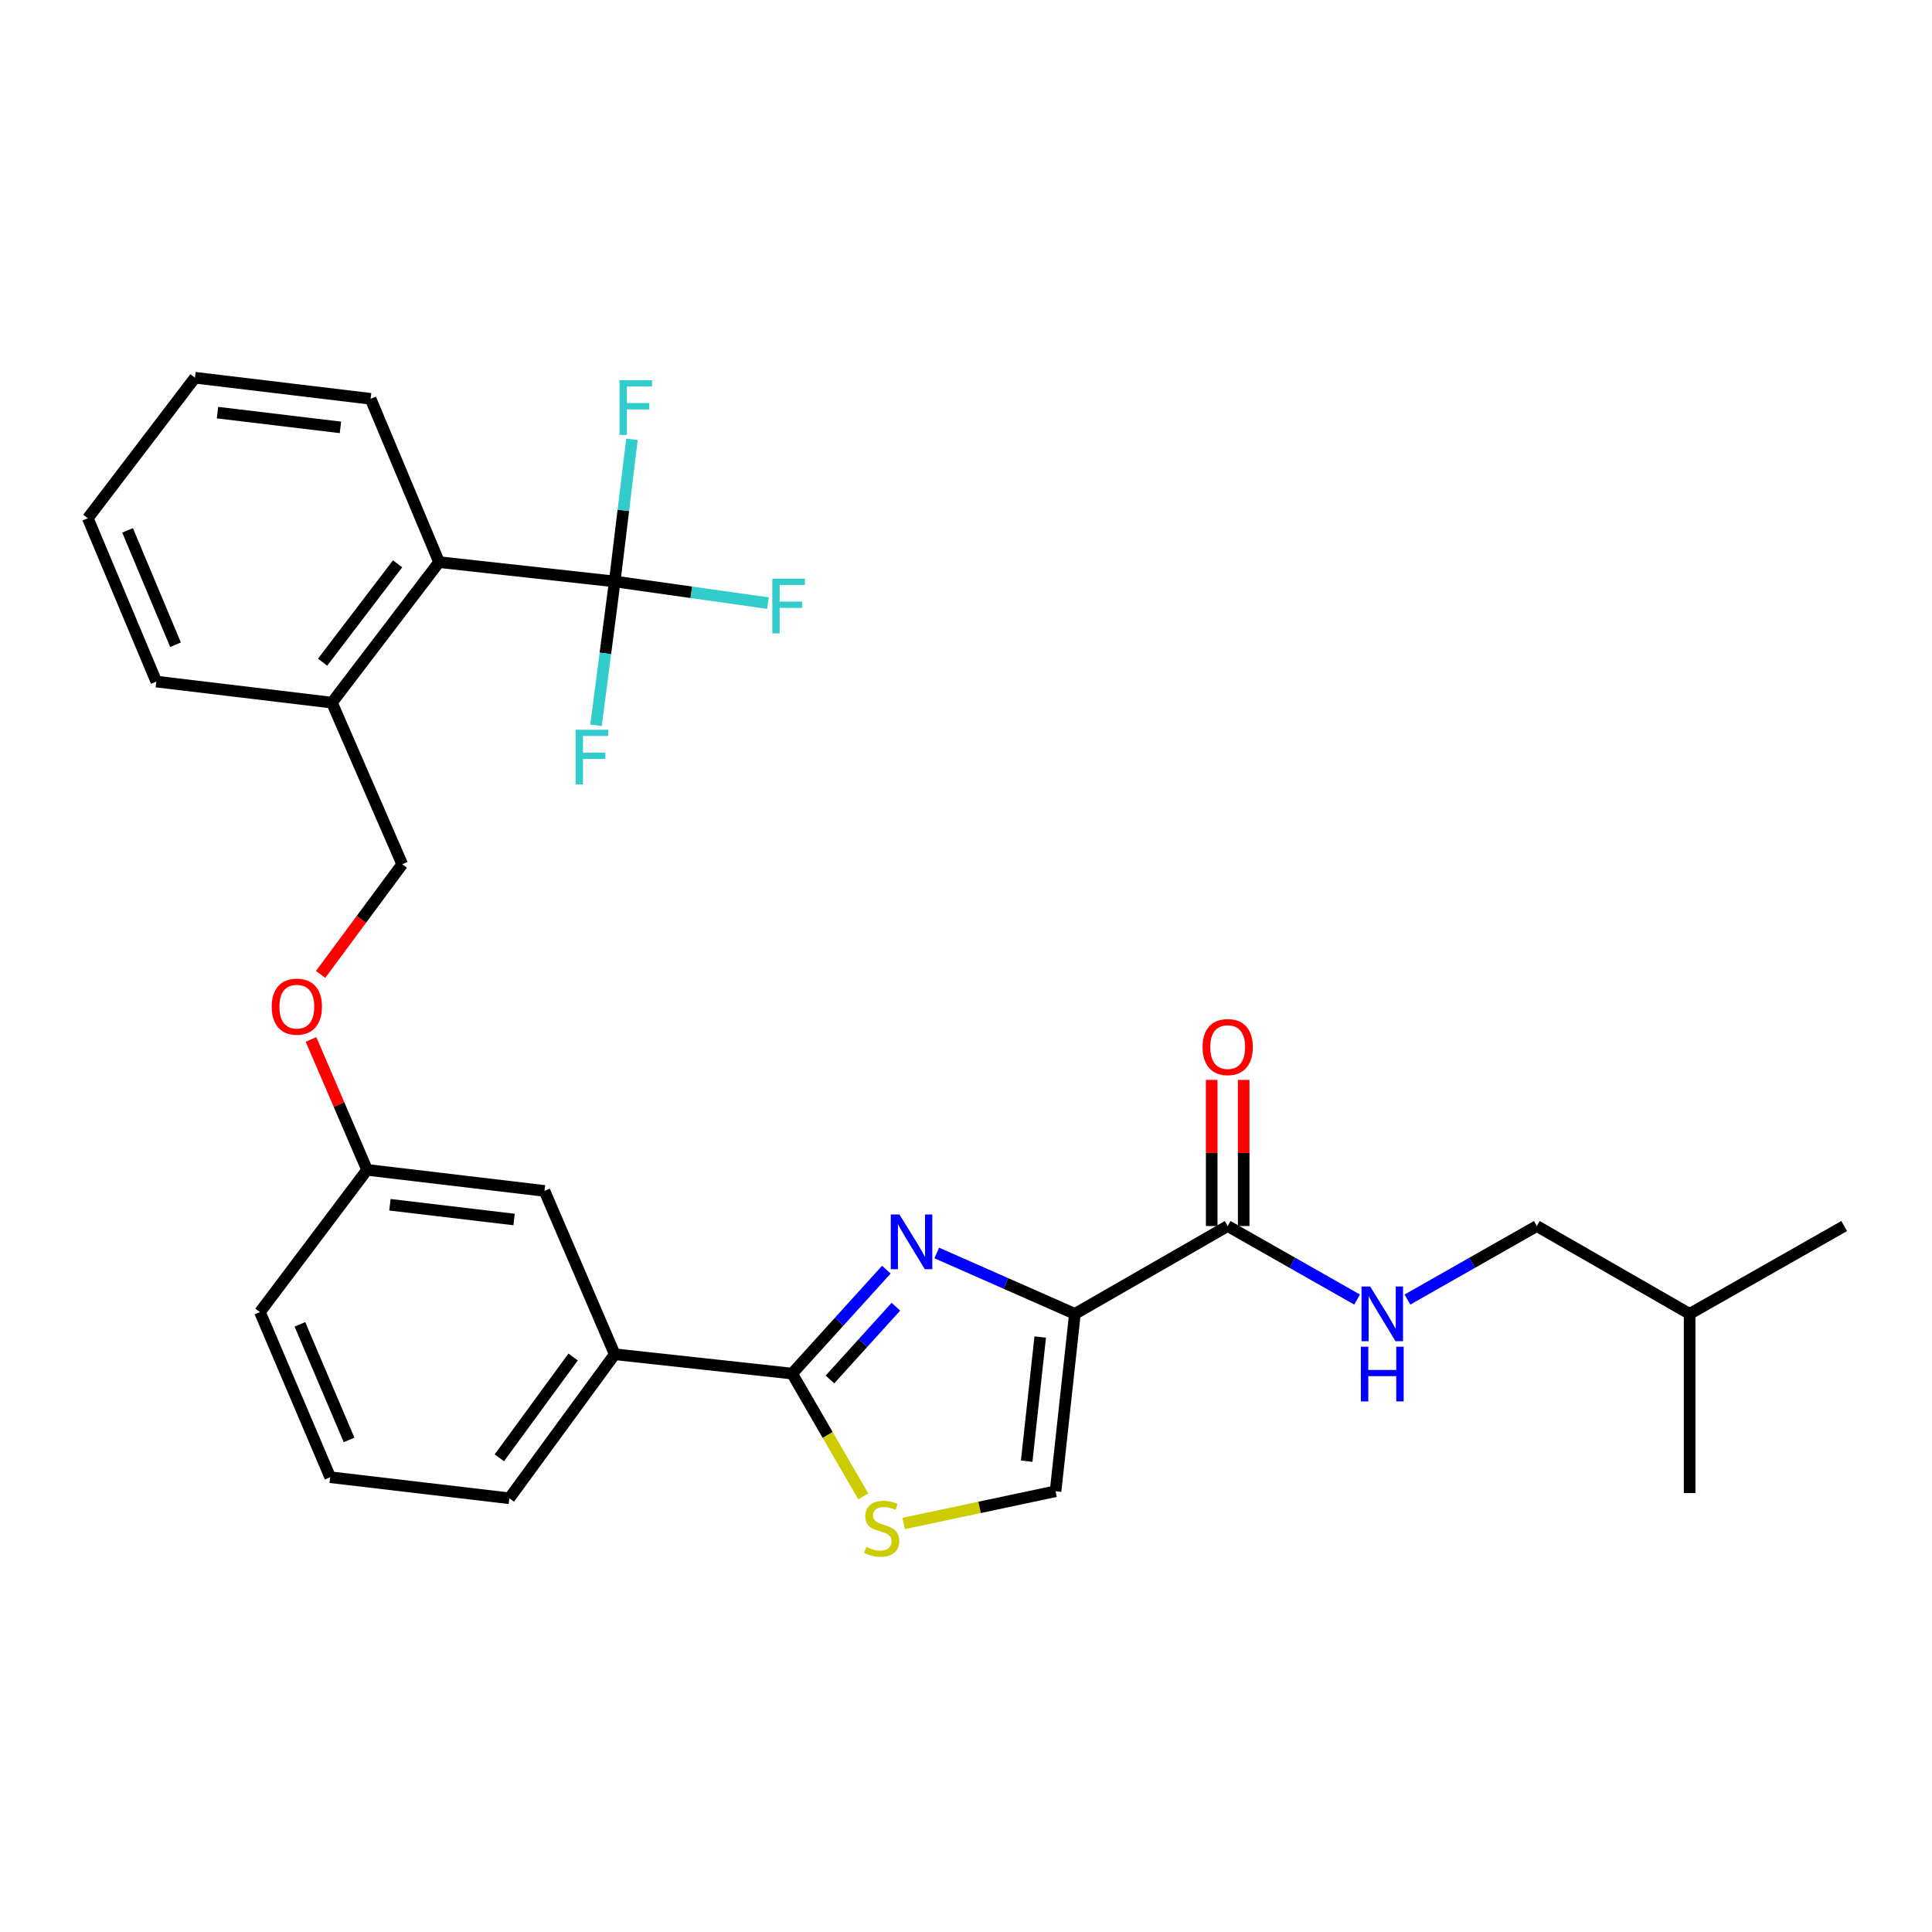<?xml version='1.0' encoding='iso-8859-1'?>
<svg version='1.1' baseProfile='full'
              xmlns='http://www.w3.org/2000/svg'
                      xmlns:rdkit='http://www.rdkit.org/xml'
                      xmlns:xlink='http://www.w3.org/1999/xlink'
                  xml:space='preserve'
width='1000px' height='1000px' viewBox='0 0 1000 1000'>
<!-- END OF HEADER -->
<rect style='opacity:1.0;fill:#FFFFFF;stroke:none' width='1000' height='1000' x='0' y='0'> </rect>
<path class='bond-0' d='M 795.458,634.599 L 874.547,680.059' style='fill:none;fill-rule:evenodd;stroke:#000000;stroke-width:6px;stroke-linecap:butt;stroke-linejoin:miter;stroke-opacity:1' />
<path class='bond-1' d='M 795.458,634.599 L 761.979,653.624' style='fill:none;fill-rule:evenodd;stroke:#000000;stroke-width:6px;stroke-linecap:butt;stroke-linejoin:miter;stroke-opacity:1' />
<path class='bond-1' d='M 761.979,653.624 L 728.5,672.649' style='fill:none;fill-rule:evenodd;stroke:#0000FF;stroke-width:6px;stroke-linecap:butt;stroke-linejoin:miter;stroke-opacity:1' />
<path class='bond-2' d='M 635.452,634.599 L 668.935,653.624' style='fill:none;fill-rule:evenodd;stroke:#000000;stroke-width:6px;stroke-linecap:butt;stroke-linejoin:miter;stroke-opacity:1' />
<path class='bond-2' d='M 668.935,653.624 L 702.419,672.65' style='fill:none;fill-rule:evenodd;stroke:#0000FF;stroke-width:6px;stroke-linecap:butt;stroke-linejoin:miter;stroke-opacity:1' />
<path class='bond-3' d='M 643.726,634.599 L 643.726,596.777' style='fill:none;fill-rule:evenodd;stroke:#000000;stroke-width:6px;stroke-linecap:butt;stroke-linejoin:miter;stroke-opacity:1' />
<path class='bond-3' d='M 643.726,596.777 L 643.726,558.955' style='fill:none;fill-rule:evenodd;stroke:#FF0000;stroke-width:6px;stroke-linecap:butt;stroke-linejoin:miter;stroke-opacity:1' />
<path class='bond-3' d='M 627.178,634.599 L 627.178,596.777' style='fill:none;fill-rule:evenodd;stroke:#000000;stroke-width:6px;stroke-linecap:butt;stroke-linejoin:miter;stroke-opacity:1' />
<path class='bond-3' d='M 627.178,596.777 L 627.178,558.955' style='fill:none;fill-rule:evenodd;stroke:#FF0000;stroke-width:6px;stroke-linecap:butt;stroke-linejoin:miter;stroke-opacity:1' />
<path class='bond-4' d='M 635.452,634.599 L 556.363,680.059' style='fill:none;fill-rule:evenodd;stroke:#000000;stroke-width:6px;stroke-linecap:butt;stroke-linejoin:miter;stroke-opacity:1' />
<path class='bond-5' d='M 874.547,680.059 L 954.545,634.599' style='fill:none;fill-rule:evenodd;stroke:#000000;stroke-width:6px;stroke-linecap:butt;stroke-linejoin:miter;stroke-opacity:1' />
<path class='bond-6' d='M 874.547,680.059 L 874.547,772.781' style='fill:none;fill-rule:evenodd;stroke:#000000;stroke-width:6px;stroke-linecap:butt;stroke-linejoin:miter;stroke-opacity:1' />
<path class='bond-7' d='M 409.999,710.967 L 428.418,742.75' style='fill:none;fill-rule:evenodd;stroke:#000000;stroke-width:6px;stroke-linecap:butt;stroke-linejoin:miter;stroke-opacity:1' />
<path class='bond-7' d='M 428.418,742.75 L 446.838,774.534' style='fill:none;fill-rule:evenodd;stroke:#CCCC00;stroke-width:6px;stroke-linecap:butt;stroke-linejoin:miter;stroke-opacity:1' />
<path class='bond-8' d='M 409.999,710.967 L 434.386,684.066' style='fill:none;fill-rule:evenodd;stroke:#000000;stroke-width:6px;stroke-linecap:butt;stroke-linejoin:miter;stroke-opacity:1' />
<path class='bond-8' d='M 434.386,684.066 L 458.773,657.166' style='fill:none;fill-rule:evenodd;stroke:#0000FF;stroke-width:6px;stroke-linecap:butt;stroke-linejoin:miter;stroke-opacity:1' />
<path class='bond-8' d='M 429.575,714.011 L 446.646,695.181' style='fill:none;fill-rule:evenodd;stroke:#000000;stroke-width:6px;stroke-linecap:butt;stroke-linejoin:miter;stroke-opacity:1' />
<path class='bond-8' d='M 446.646,695.181 L 463.717,676.35' style='fill:none;fill-rule:evenodd;stroke:#0000FF;stroke-width:6px;stroke-linecap:butt;stroke-linejoin:miter;stroke-opacity:1' />
<path class='bond-9' d='M 409.999,710.967 L 318.178,700.964' style='fill:none;fill-rule:evenodd;stroke:#000000;stroke-width:6px;stroke-linecap:butt;stroke-linejoin:miter;stroke-opacity:1' />
<path class='bond-10' d='M 467.74,788.551 L 507.051,780.211' style='fill:none;fill-rule:evenodd;stroke:#CCCC00;stroke-width:6px;stroke-linecap:butt;stroke-linejoin:miter;stroke-opacity:1' />
<path class='bond-10' d='M 507.051,780.211 L 546.361,771.871' style='fill:none;fill-rule:evenodd;stroke:#000000;stroke-width:6px;stroke-linecap:butt;stroke-linejoin:miter;stroke-opacity:1' />
<path class='bond-11' d='M 546.361,771.871 L 556.363,680.059' style='fill:none;fill-rule:evenodd;stroke:#000000;stroke-width:6px;stroke-linecap:butt;stroke-linejoin:miter;stroke-opacity:1' />
<path class='bond-11' d='M 531.411,756.307 L 538.412,692.039' style='fill:none;fill-rule:evenodd;stroke:#000000;stroke-width:6px;stroke-linecap:butt;stroke-linejoin:miter;stroke-opacity:1' />
<path class='bond-12' d='M 556.363,680.059 L 520.614,664.297' style='fill:none;fill-rule:evenodd;stroke:#000000;stroke-width:6px;stroke-linecap:butt;stroke-linejoin:miter;stroke-opacity:1' />
<path class='bond-12' d='M 520.614,664.297 L 484.864,648.535' style='fill:none;fill-rule:evenodd;stroke:#0000FF;stroke-width:6px;stroke-linecap:butt;stroke-linejoin:miter;stroke-opacity:1' />
<path class='bond-13' d='M 318.178,300.962 L 227.267,290.96' style='fill:none;fill-rule:evenodd;stroke:#000000;stroke-width:6px;stroke-linecap:butt;stroke-linejoin:miter;stroke-opacity:1' />
<path class='bond-14' d='M 318.178,300.962 L 313.34,338.191' style='fill:none;fill-rule:evenodd;stroke:#000000;stroke-width:6px;stroke-linecap:butt;stroke-linejoin:miter;stroke-opacity:1' />
<path class='bond-14' d='M 313.34,338.191 L 308.503,375.421' style='fill:none;fill-rule:evenodd;stroke:#33CCCC;stroke-width:6px;stroke-linecap:butt;stroke-linejoin:miter;stroke-opacity:1' />
<path class='bond-15' d='M 318.178,300.962 L 322.638,264.175' style='fill:none;fill-rule:evenodd;stroke:#000000;stroke-width:6px;stroke-linecap:butt;stroke-linejoin:miter;stroke-opacity:1' />
<path class='bond-15' d='M 322.638,264.175 L 327.099,227.388' style='fill:none;fill-rule:evenodd;stroke:#33CCCC;stroke-width:6px;stroke-linecap:butt;stroke-linejoin:miter;stroke-opacity:1' />
<path class='bond-16' d='M 318.178,300.962 L 357.832,306.572' style='fill:none;fill-rule:evenodd;stroke:#000000;stroke-width:6px;stroke-linecap:butt;stroke-linejoin:miter;stroke-opacity:1' />
<path class='bond-16' d='M 357.832,306.572 L 397.487,312.182' style='fill:none;fill-rule:evenodd;stroke:#33CCCC;stroke-width:6px;stroke-linecap:butt;stroke-linejoin:miter;stroke-opacity:1' />
<path class='bond-17' d='M 160.976,538.024 L 175.487,571.768' style='fill:none;fill-rule:evenodd;stroke:#FF0000;stroke-width:6px;stroke-linecap:butt;stroke-linejoin:miter;stroke-opacity:1' />
<path class='bond-17' d='M 175.487,571.768 L 189.998,605.512' style='fill:none;fill-rule:evenodd;stroke:#000000;stroke-width:6px;stroke-linecap:butt;stroke-linejoin:miter;stroke-opacity:1' />
<path class='bond-18' d='M 165.943,504.352 L 187.063,475.839' style='fill:none;fill-rule:evenodd;stroke:#FF0000;stroke-width:6px;stroke-linecap:butt;stroke-linejoin:miter;stroke-opacity:1' />
<path class='bond-18' d='M 187.063,475.839 L 208.182,447.326' style='fill:none;fill-rule:evenodd;stroke:#000000;stroke-width:6px;stroke-linecap:butt;stroke-linejoin:miter;stroke-opacity:1' />
<path class='bond-19' d='M 227.267,290.96 L 171.814,363.687' style='fill:none;fill-rule:evenodd;stroke:#000000;stroke-width:6px;stroke-linecap:butt;stroke-linejoin:miter;stroke-opacity:1' />
<path class='bond-19' d='M 205.79,291.835 L 166.973,342.744' style='fill:none;fill-rule:evenodd;stroke:#000000;stroke-width:6px;stroke-linecap:butt;stroke-linejoin:miter;stroke-opacity:1' />
<path class='bond-20' d='M 227.267,290.96 L 191.818,206.42' style='fill:none;fill-rule:evenodd;stroke:#000000;stroke-width:6px;stroke-linecap:butt;stroke-linejoin:miter;stroke-opacity:1' />
<path class='bond-21' d='M 189.998,605.512 L 281.819,616.415' style='fill:none;fill-rule:evenodd;stroke:#000000;stroke-width:6px;stroke-linecap:butt;stroke-linejoin:miter;stroke-opacity:1' />
<path class='bond-21' d='M 201.82,623.58 L 266.095,631.212' style='fill:none;fill-rule:evenodd;stroke:#000000;stroke-width:6px;stroke-linecap:butt;stroke-linejoin:miter;stroke-opacity:1' />
<path class='bond-22' d='M 189.998,605.512 L 134.545,679.149' style='fill:none;fill-rule:evenodd;stroke:#000000;stroke-width:6px;stroke-linecap:butt;stroke-linejoin:miter;stroke-opacity:1' />
<path class='bond-23' d='M 281.819,616.415 L 318.178,700.964' style='fill:none;fill-rule:evenodd;stroke:#000000;stroke-width:6px;stroke-linecap:butt;stroke-linejoin:miter;stroke-opacity:1' />
<path class='bond-24' d='M 318.178,700.964 L 263.635,775.512' style='fill:none;fill-rule:evenodd;stroke:#000000;stroke-width:6px;stroke-linecap:butt;stroke-linejoin:miter;stroke-opacity:1' />
<path class='bond-24' d='M 296.642,702.375 L 258.462,754.558' style='fill:none;fill-rule:evenodd;stroke:#000000;stroke-width:6px;stroke-linecap:butt;stroke-linejoin:miter;stroke-opacity:1' />
<path class='bond-25' d='M 263.635,775.512 L 170.904,764.599' style='fill:none;fill-rule:evenodd;stroke:#000000;stroke-width:6px;stroke-linecap:butt;stroke-linejoin:miter;stroke-opacity:1' />
<path class='bond-26' d='M 170.904,764.599 L 134.545,679.149' style='fill:none;fill-rule:evenodd;stroke:#000000;stroke-width:6px;stroke-linecap:butt;stroke-linejoin:miter;stroke-opacity:1' />
<path class='bond-26' d='M 180.677,745.303 L 155.226,685.488' style='fill:none;fill-rule:evenodd;stroke:#000000;stroke-width:6px;stroke-linecap:butt;stroke-linejoin:miter;stroke-opacity:1' />
<path class='bond-27' d='M 171.814,363.687 L 208.182,447.326' style='fill:none;fill-rule:evenodd;stroke:#000000;stroke-width:6px;stroke-linecap:butt;stroke-linejoin:miter;stroke-opacity:1' />
<path class='bond-28' d='M 171.814,363.687 L 80.903,352.784' style='fill:none;fill-rule:evenodd;stroke:#000000;stroke-width:6px;stroke-linecap:butt;stroke-linejoin:miter;stroke-opacity:1' />
<path class='bond-29' d='M 191.818,206.42 L 100.908,195.507' style='fill:none;fill-rule:evenodd;stroke:#000000;stroke-width:6px;stroke-linecap:butt;stroke-linejoin:miter;stroke-opacity:1' />
<path class='bond-29' d='M 176.21,221.213 L 112.572,213.574' style='fill:none;fill-rule:evenodd;stroke:#000000;stroke-width:6px;stroke-linecap:butt;stroke-linejoin:miter;stroke-opacity:1' />
<path class='bond-30' d='M 80.903,352.784 L 45.455,268.234' style='fill:none;fill-rule:evenodd;stroke:#000000;stroke-width:6px;stroke-linecap:butt;stroke-linejoin:miter;stroke-opacity:1' />
<path class='bond-30' d='M 90.847,333.703 L 66.032,274.518' style='fill:none;fill-rule:evenodd;stroke:#000000;stroke-width:6px;stroke-linecap:butt;stroke-linejoin:miter;stroke-opacity:1' />
<path class='bond-31' d='M 100.908,195.507 L 45.455,268.234' style='fill:none;fill-rule:evenodd;stroke:#000000;stroke-width:6px;stroke-linecap:butt;stroke-linejoin:miter;stroke-opacity:1' />
<path  class='atom-2' d='M 709.2 665.899
L 718.48 680.899
Q 719.4 682.379, 720.88 685.059
Q 722.36 687.739, 722.44 687.899
L 722.44 665.899
L 726.2 665.899
L 726.2 694.219
L 722.32 694.219
L 712.36 677.819
Q 711.2 675.899, 709.96 673.699
Q 708.76 671.499, 708.4 670.819
L 708.4 694.219
L 704.72 694.219
L 704.72 665.899
L 709.2 665.899
' fill='#0000FF'/>
<path  class='atom-2' d='M 704.38 697.051
L 708.22 697.051
L 708.22 709.091
L 722.7 709.091
L 722.7 697.051
L 726.54 697.051
L 726.54 725.371
L 722.7 725.371
L 722.7 712.291
L 708.22 712.291
L 708.22 725.371
L 704.38 725.371
L 704.38 697.051
' fill='#0000FF'/>
<path  class='atom-3' d='M 622.452 541.957
Q 622.452 535.157, 625.812 531.357
Q 629.172 527.557, 635.452 527.557
Q 641.732 527.557, 645.092 531.357
Q 648.452 535.157, 648.452 541.957
Q 648.452 548.837, 645.052 552.757
Q 641.652 556.637, 635.452 556.637
Q 629.212 556.637, 625.812 552.757
Q 622.452 548.877, 622.452 541.957
M 635.452 553.437
Q 639.772 553.437, 642.092 550.557
Q 644.452 547.637, 644.452 541.957
Q 644.452 536.397, 642.092 533.597
Q 639.772 530.757, 635.452 530.757
Q 631.132 530.757, 628.772 533.557
Q 626.452 536.357, 626.452 541.957
Q 626.452 547.677, 628.772 550.557
Q 631.132 553.437, 635.452 553.437
' fill='#FF0000'/>
<path  class='atom-6' d='M 448.36 800.685
Q 448.68 800.805, 450 801.365
Q 451.32 801.925, 452.76 802.285
Q 454.24 802.605, 455.68 802.605
Q 458.36 802.605, 459.92 801.325
Q 461.48 800.005, 461.48 797.725
Q 461.48 796.165, 460.68 795.205
Q 459.92 794.245, 458.72 793.725
Q 457.52 793.205, 455.52 792.605
Q 453 791.845, 451.48 791.125
Q 450 790.405, 448.92 788.885
Q 447.88 787.365, 447.88 784.805
Q 447.88 781.245, 450.28 779.045
Q 452.72 776.845, 457.52 776.845
Q 460.8 776.845, 464.52 778.405
L 463.6 781.485
Q 460.2 780.085, 457.64 780.085
Q 454.88 780.085, 453.36 781.245
Q 451.84 782.365, 451.88 784.325
Q 451.88 785.845, 452.64 786.765
Q 453.44 787.685, 454.56 788.205
Q 455.72 788.725, 457.64 789.325
Q 460.2 790.125, 461.72 790.925
Q 463.24 791.725, 464.32 793.365
Q 465.44 794.965, 465.44 797.725
Q 465.44 801.645, 462.8 803.765
Q 460.2 805.845, 455.84 805.845
Q 453.32 805.845, 451.4 805.285
Q 449.52 804.765, 447.28 803.845
L 448.36 800.685
' fill='#CCCC00'/>
<path  class='atom-9' d='M 465.554 628.621
L 474.834 643.621
Q 475.754 645.101, 477.234 647.781
Q 478.714 650.461, 478.794 650.621
L 478.794 628.621
L 482.554 628.621
L 482.554 656.941
L 478.674 656.941
L 468.714 640.541
Q 467.554 638.621, 466.314 636.421
Q 465.114 634.221, 464.754 633.541
L 464.754 656.941
L 461.074 656.941
L 461.074 628.621
L 465.554 628.621
' fill='#0000FF'/>
<path  class='atom-11' d='M 140.639 521.043
Q 140.639 514.243, 143.999 510.443
Q 147.359 506.643, 153.639 506.643
Q 159.919 506.643, 163.279 510.443
Q 166.639 514.243, 166.639 521.043
Q 166.639 527.923, 163.239 531.843
Q 159.839 535.723, 153.639 535.723
Q 147.399 535.723, 143.999 531.843
Q 140.639 527.963, 140.639 521.043
M 153.639 532.523
Q 157.959 532.523, 160.279 529.643
Q 162.639 526.723, 162.639 521.043
Q 162.639 515.483, 160.279 512.683
Q 157.959 509.843, 153.639 509.843
Q 149.319 509.843, 146.959 512.643
Q 144.639 515.443, 144.639 521.043
Q 144.639 526.763, 146.959 529.643
Q 149.319 532.523, 153.639 532.523
' fill='#FF0000'/>
<path  class='atom-20' d='M 297.945 377.713
L 314.785 377.713
L 314.785 380.953
L 301.745 380.953
L 301.745 389.553
L 313.345 389.553
L 313.345 392.833
L 301.745 392.833
L 301.745 406.033
L 297.945 406.033
L 297.945 377.713
' fill='#33CCCC'/>
<path  class='atom-21' d='M 320.67 196.801
L 337.51 196.801
L 337.51 200.041
L 324.47 200.041
L 324.47 208.641
L 336.07 208.641
L 336.07 211.921
L 324.47 211.921
L 324.47 225.121
L 320.67 225.121
L 320.67 196.801
' fill='#33CCCC'/>
<path  class='atom-22' d='M 399.759 299.534
L 416.599 299.534
L 416.599 302.774
L 403.559 302.774
L 403.559 311.374
L 415.159 311.374
L 415.159 314.654
L 403.559 314.654
L 403.559 327.854
L 399.759 327.854
L 399.759 299.534
' fill='#33CCCC'/>
</svg>
